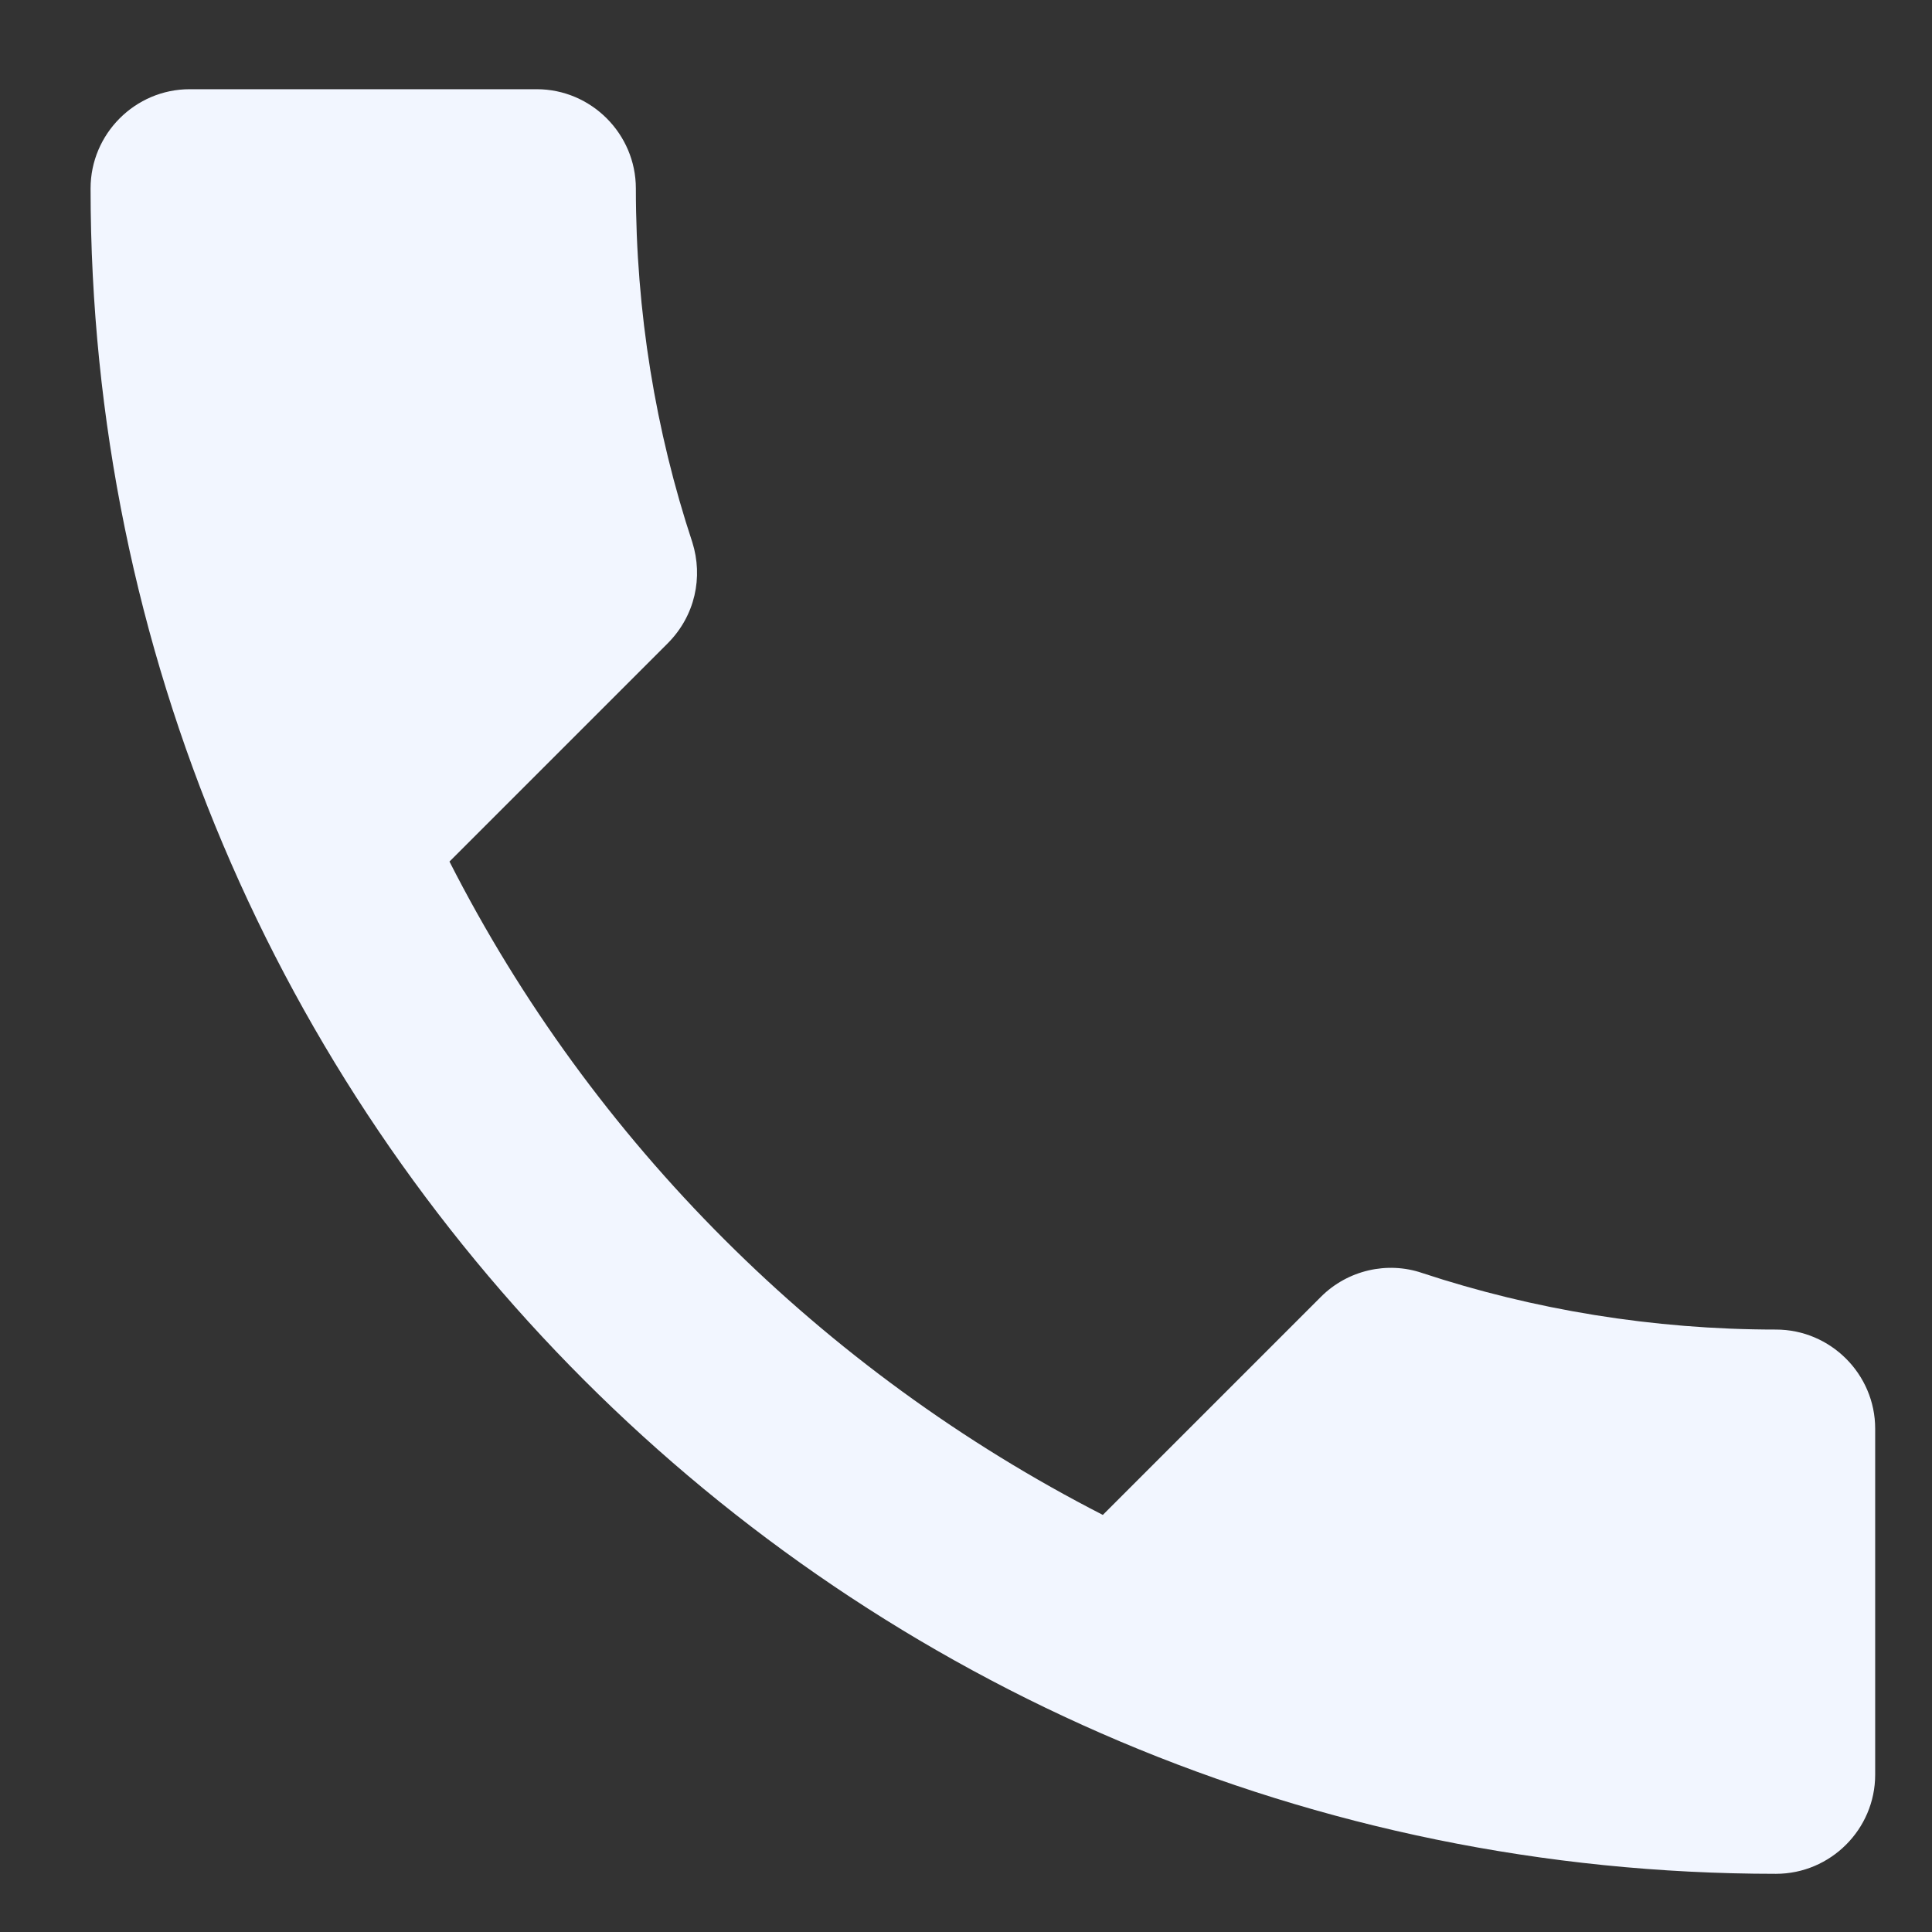 <svg width="17" height="17" viewBox="0 0 17 17" fill="none" xmlns="http://www.w3.org/2000/svg">
<rect x="0" y="0" width="17" height="17" fill="#333333" stroke="none"/>
<path d="M3.955 7.581C5.211 10.05 7.235 12.065 9.704 13.33L11.623 11.411C11.859 11.175 12.208 11.097 12.513 11.201C13.49 11.524 14.546 11.699 15.627 11.699C16.107 11.699 16.5 12.091 16.5 12.571V15.616C16.5 16.096 16.107 16.488 15.627 16.488C7.436 16.488 0.797 9.849 0.797 1.658C0.797 1.178 1.189 0.785 1.669 0.785H4.723C5.202 0.785 5.595 1.178 5.595 1.658C5.595 2.748 5.769 3.795 6.092 4.772C6.188 5.077 6.118 5.418 5.874 5.662L3.955 7.581Z" fill="#F2F6FF"/>
</svg>
